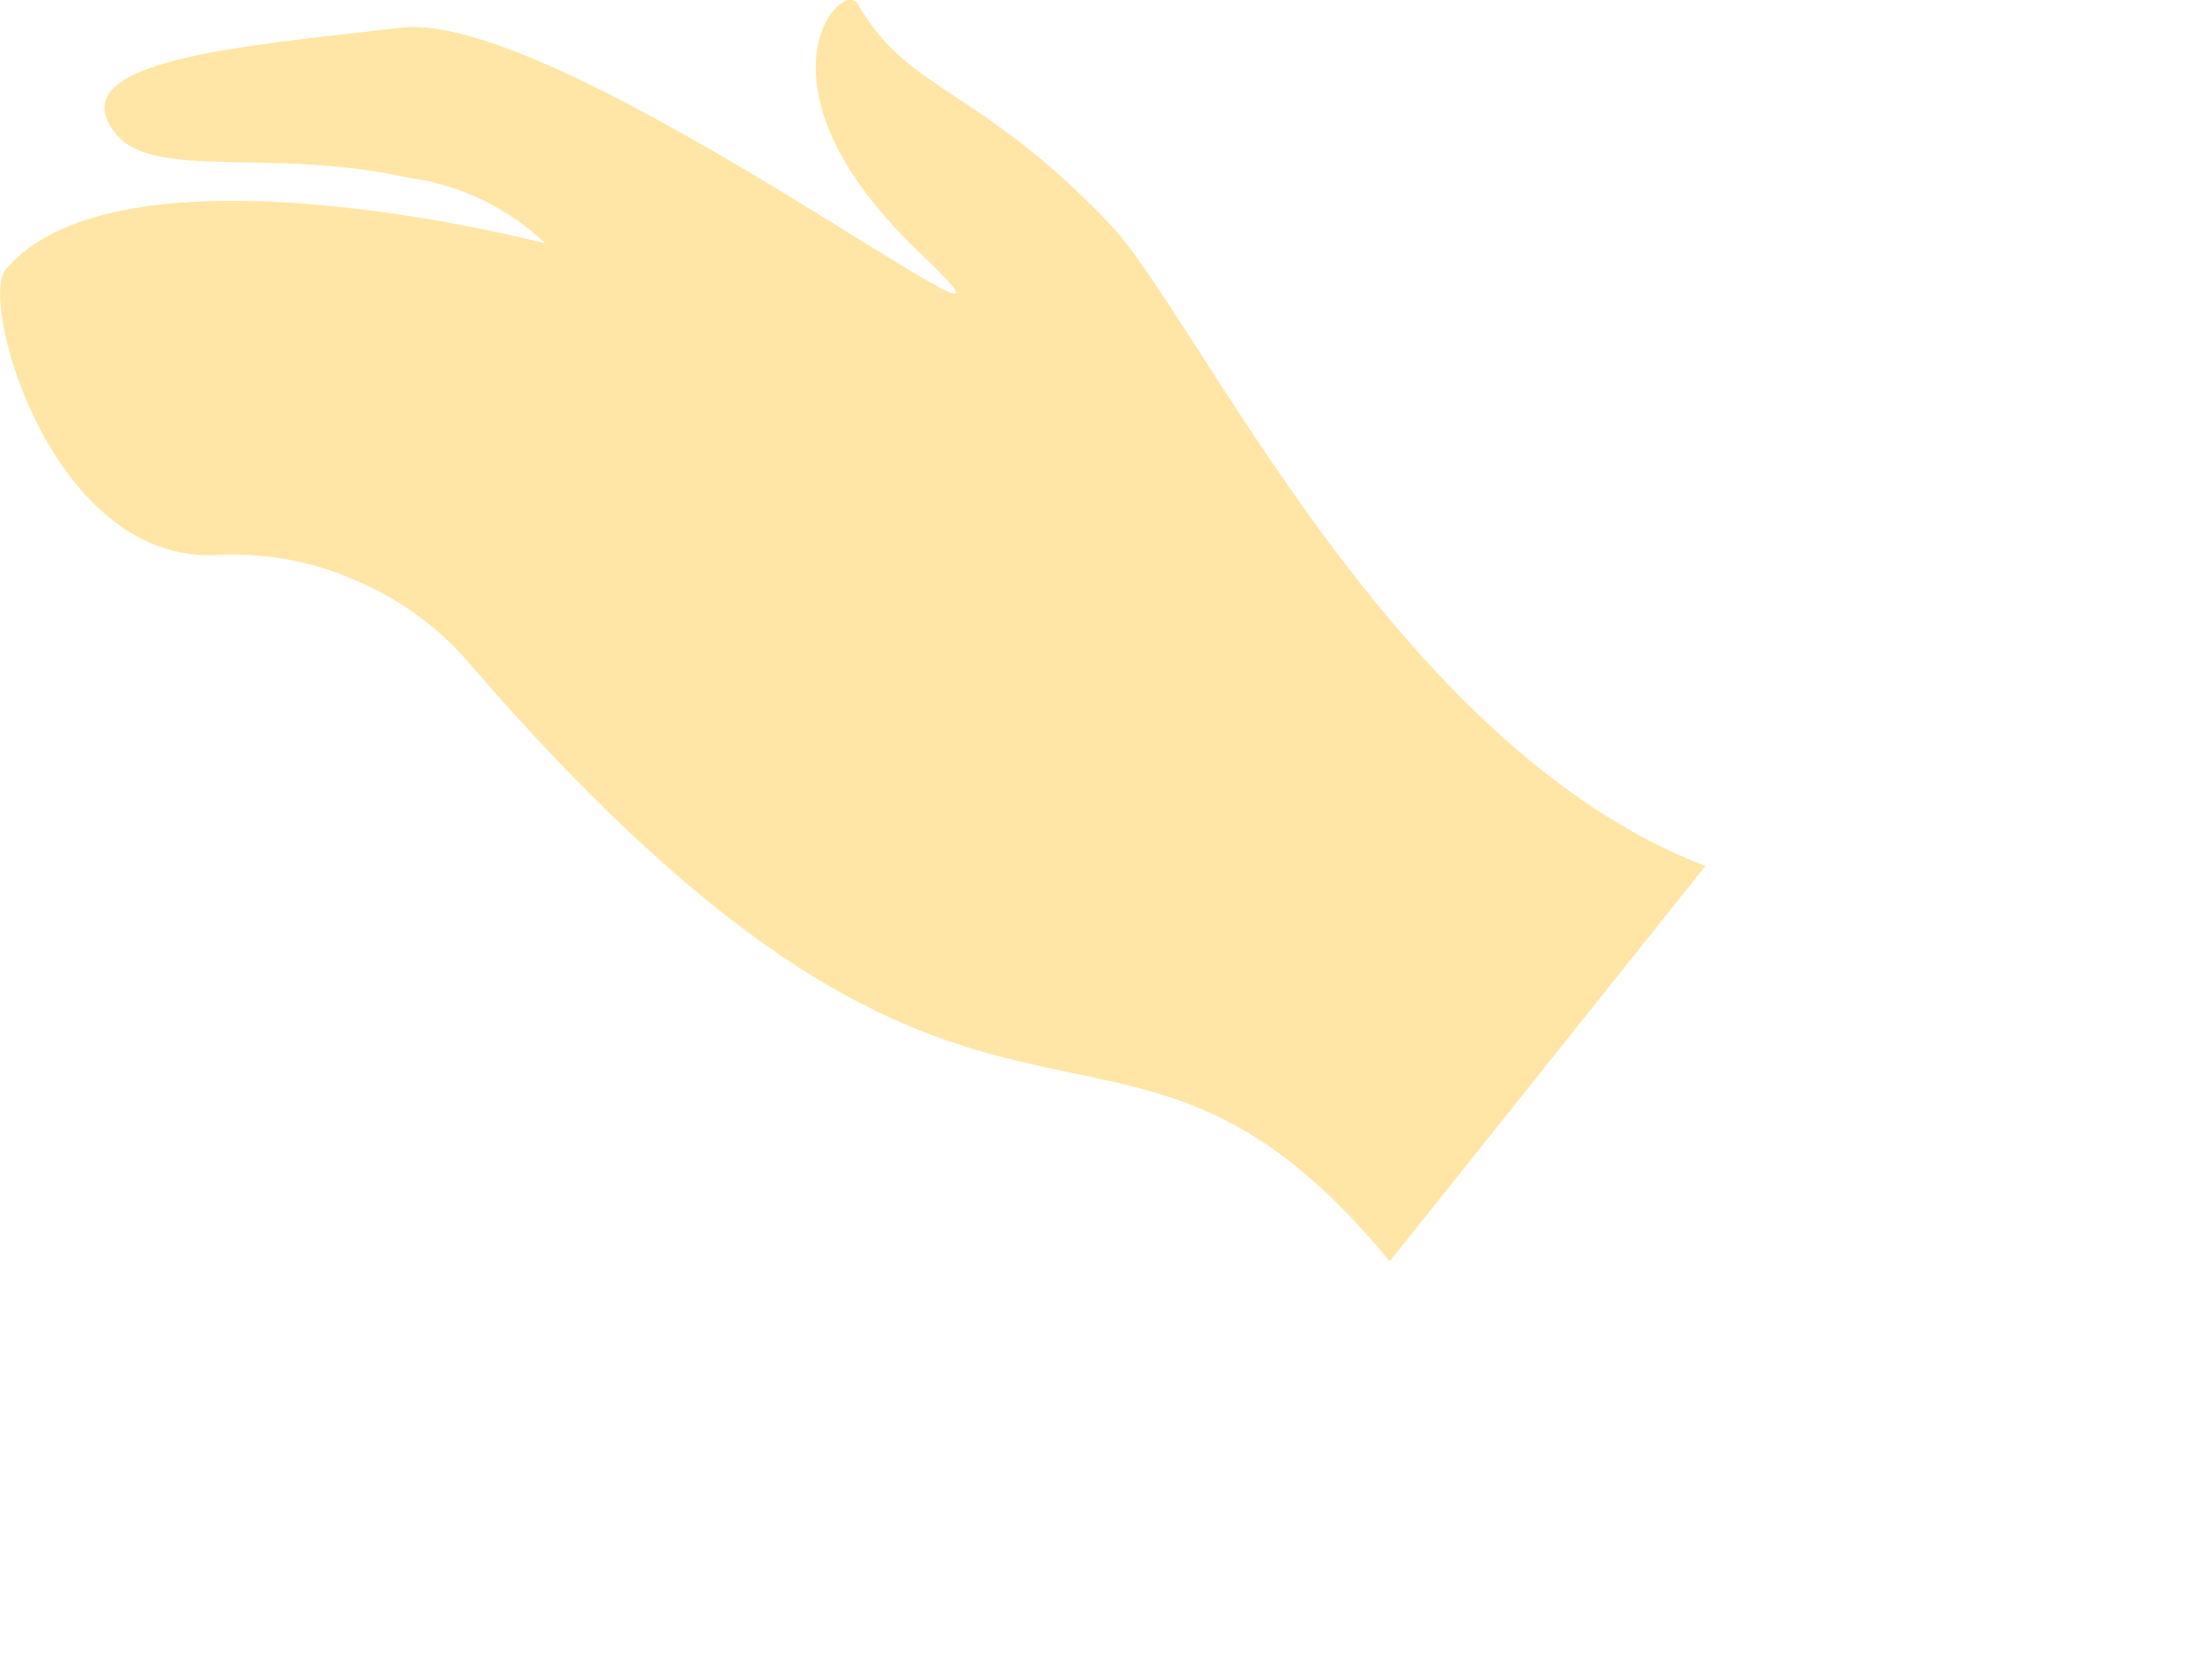 <?xml version="1.0" encoding="utf-8"?>
<svg xmlns="http://www.w3.org/2000/svg" fill="none" height="100%" overflow="visible" preserveAspectRatio="none" style="display: block;" viewBox="0 0 4 3" width="100%">
<path d="M3.084 1.566C2.516 1.349 2.161 0.563 2.005 0.403C1.769 0.156 1.642 0.167 1.551 0.007C1.522 -0.041 1.343 0.153 1.664 0.458C1.985 0.762 1.025 0.016 0.727 0.05C0.429 0.084 0.1 0.11 0.211 0.244C0.282 0.326 0.494 0.267 0.736 0.321C0.83 0.333 0.917 0.375 0.986 0.44C0.986 0.44 0.216 0.238 0.009 0.489C-0.036 0.549 0.091 1.007 0.381 1.004C0.47 0.998 0.56 1.013 0.642 1.049C0.725 1.084 0.798 1.138 0.855 1.207C1.798 2.295 2.005 1.663 2.513 2.281L3.084 1.566Z" fill="#FFE6A7" id="Vector"/>
</svg>